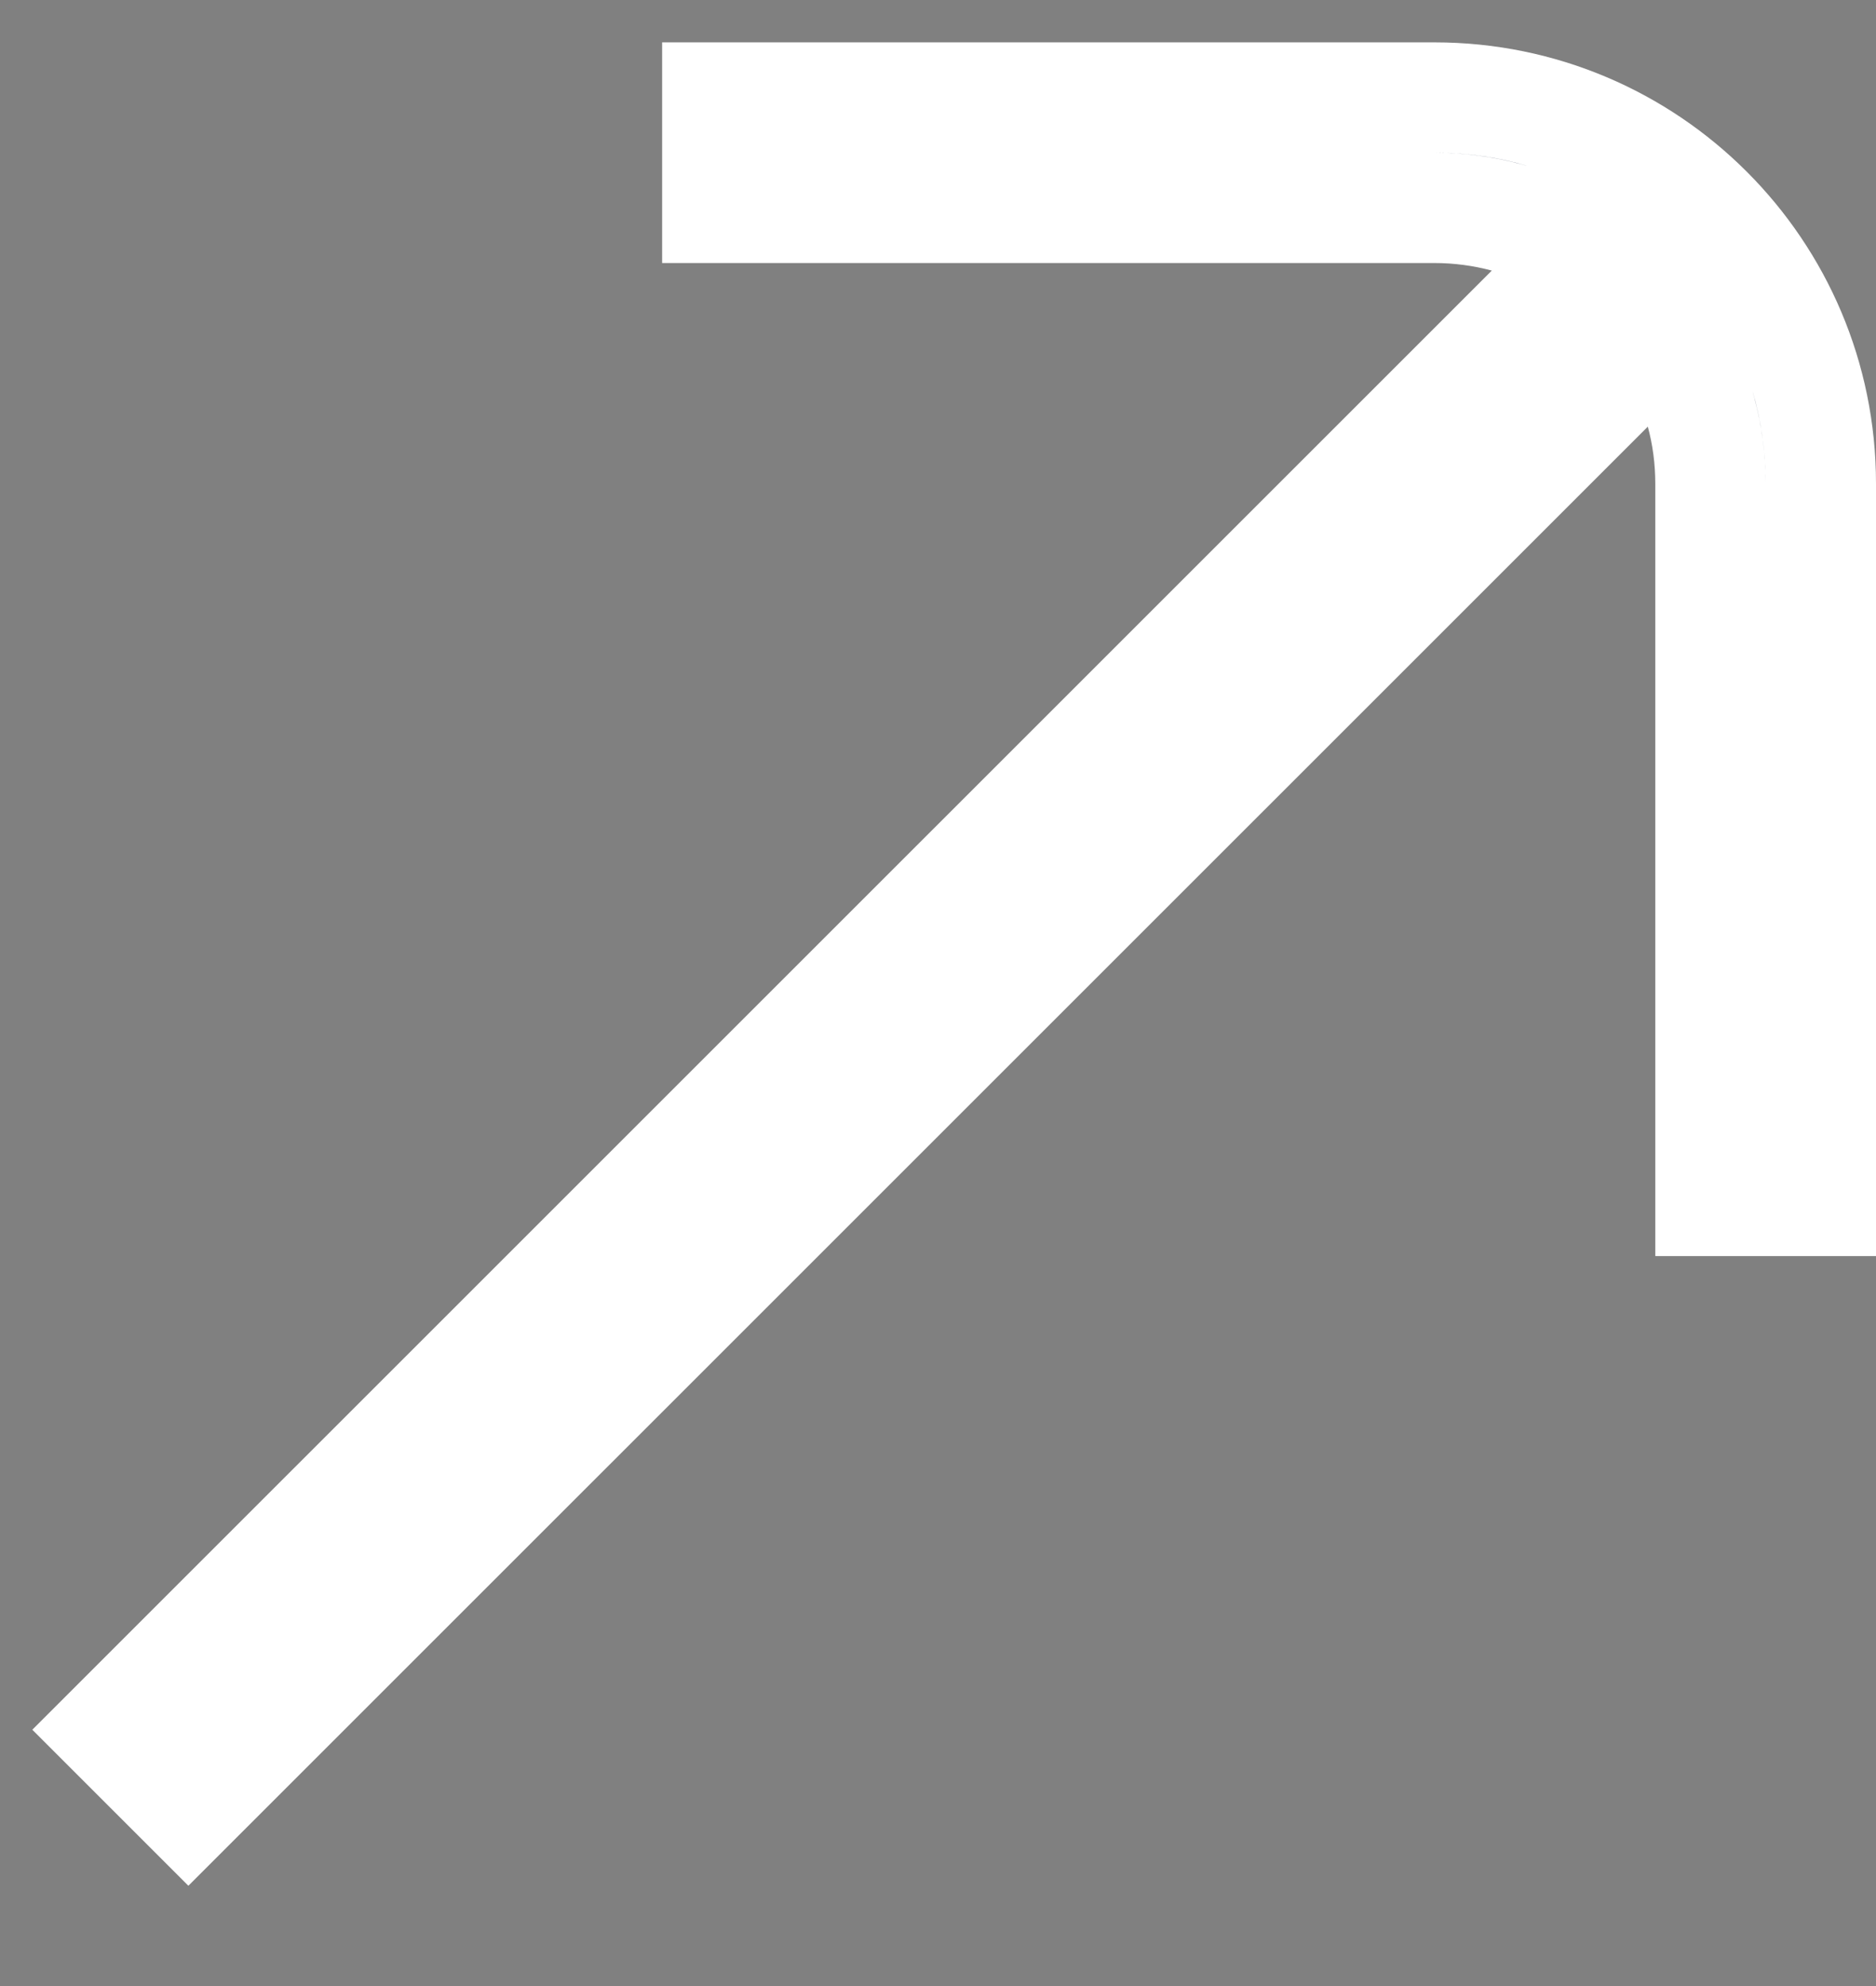 <svg width="17" height="18" viewBox="0 0 17 18" fill="none" xmlns="http://www.w3.org/2000/svg">
<rect x="0" y="0" width="17" height="18" fill="#808080" stroke="none"/>
<path d="M14.579 3.513L1.707 16.384L1 15.677L13.872 2.806L14.484 2.193L13.647 1.969C13.44 1.914 13.223 1.884 13 1.884L6.5 1.884V0.884H13C14.933 0.884 16.5 2.451 16.5 4.384V10.884H15.5V4.384C15.5 4.161 15.471 3.944 15.415 3.737L15.191 2.9L14.579 3.513Z" fill="#242E49" stroke="white"/>
</svg>
